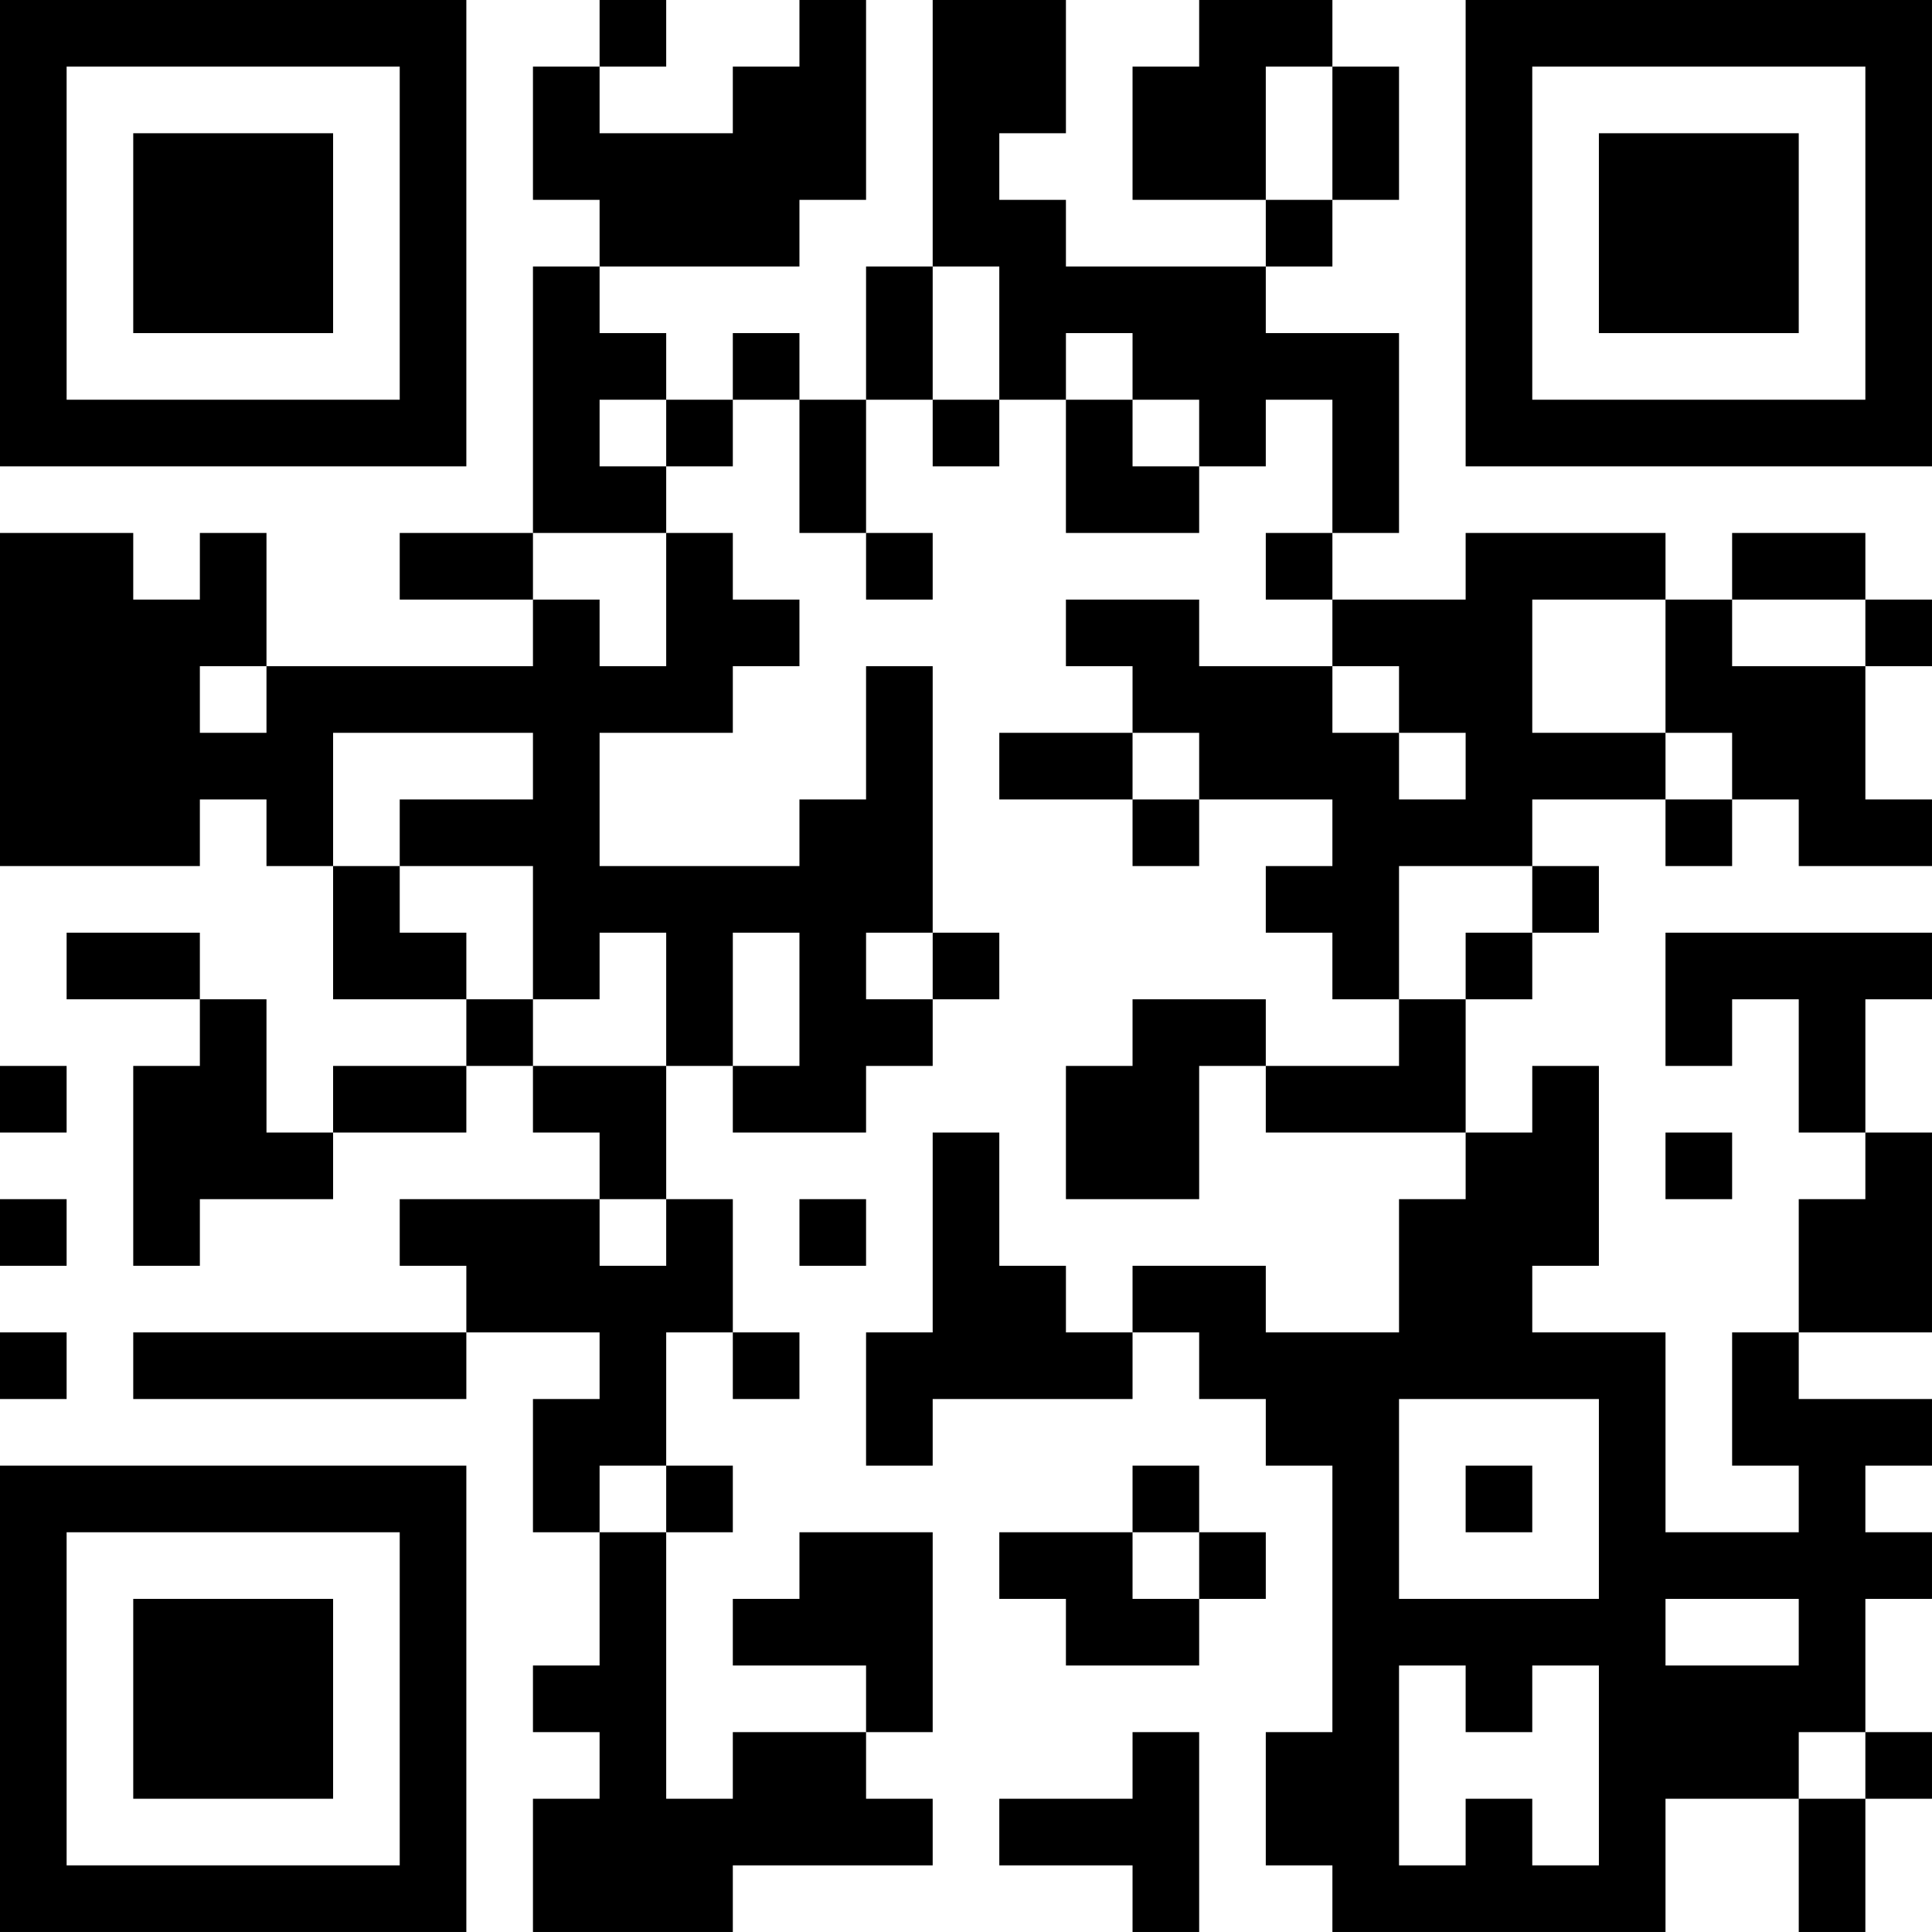 <?xml version="1.0" encoding="UTF-8"?>
<svg xmlns="http://www.w3.org/2000/svg" version="1.1" width="400" height="400" viewBox="0 0 400 400"><rect x="0" y="0" width="400" height="400" fill="#ffffff"/><g transform="scale(13.793)"><g transform="translate(0,0)"><path fill-rule="evenodd" d="M9 0L9 1L8 1L8 3L9 3L9 4L8 4L8 8L6 8L6 9L8 9L8 10L4 10L4 8L3 8L3 9L2 9L2 8L0 8L0 13L3 13L3 12L4 12L4 13L5 13L5 15L7 15L7 16L5 16L5 17L4 17L4 15L3 15L3 14L1 14L1 15L3 15L3 16L2 16L2 19L3 19L3 18L5 18L5 17L7 17L7 16L8 16L8 17L9 17L9 18L6 18L6 19L7 19L7 20L2 20L2 21L7 21L7 20L9 20L9 21L8 21L8 23L9 23L9 25L8 25L8 26L9 26L9 27L8 27L8 29L11 29L11 28L14 28L14 27L13 27L13 26L14 26L14 23L12 23L12 24L11 24L11 25L13 25L13 26L11 26L11 27L10 27L10 23L11 23L11 22L10 22L10 20L11 20L11 21L12 21L12 20L11 20L11 18L10 18L10 16L11 16L11 17L13 17L13 16L14 16L14 15L15 15L15 14L14 14L14 10L13 10L13 12L12 12L12 13L9 13L9 11L11 11L11 10L12 10L12 9L11 9L11 8L10 8L10 7L11 7L11 6L12 6L12 8L13 8L13 9L14 9L14 8L13 8L13 6L14 6L14 7L15 7L15 6L16 6L16 8L18 8L18 7L19 7L19 6L20 6L20 8L19 8L19 9L20 9L20 10L18 10L18 9L16 9L16 10L17 10L17 11L15 11L15 12L17 12L17 13L18 13L18 12L20 12L20 13L19 13L19 14L20 14L20 15L21 15L21 16L19 16L19 15L17 15L17 16L16 16L16 18L18 18L18 16L19 16L19 17L22 17L22 18L21 18L21 20L19 20L19 19L17 19L17 20L16 20L16 19L15 19L15 17L14 17L14 20L13 20L13 22L14 22L14 21L17 21L17 20L18 20L18 21L19 21L19 22L20 22L20 26L19 26L19 28L20 28L20 29L25 29L25 27L27 27L27 29L28 29L28 27L29 27L29 26L28 26L28 24L29 24L29 23L28 23L28 22L29 22L29 21L27 21L27 20L29 20L29 17L28 17L28 15L29 15L29 14L25 14L25 16L26 16L26 15L27 15L27 17L28 17L28 18L27 18L27 20L26 20L26 22L27 22L27 23L25 23L25 20L23 20L23 19L24 19L24 16L23 16L23 17L22 17L22 15L23 15L23 14L24 14L24 13L23 13L23 12L25 12L25 13L26 13L26 12L27 12L27 13L29 13L29 12L28 12L28 10L29 10L29 9L28 9L28 8L26 8L26 9L25 9L25 8L22 8L22 9L20 9L20 8L21 8L21 5L19 5L19 4L20 4L20 3L21 3L21 1L20 1L20 0L18 0L18 1L17 1L17 3L19 3L19 4L16 4L16 3L15 3L15 2L16 2L16 0L14 0L14 4L13 4L13 6L12 6L12 5L11 5L11 6L10 6L10 5L9 5L9 4L12 4L12 3L13 3L13 0L12 0L12 1L11 1L11 2L9 2L9 1L10 1L10 0ZM19 1L19 3L20 3L20 1ZM14 4L14 6L15 6L15 4ZM16 5L16 6L17 6L17 7L18 7L18 6L17 6L17 5ZM9 6L9 7L10 7L10 6ZM8 8L8 9L9 9L9 10L10 10L10 8ZM23 9L23 11L25 11L25 12L26 12L26 11L25 11L25 9ZM26 9L26 10L28 10L28 9ZM3 10L3 11L4 11L4 10ZM20 10L20 11L21 11L21 12L22 12L22 11L21 11L21 10ZM5 11L5 13L6 13L6 14L7 14L7 15L8 15L8 16L10 16L10 14L9 14L9 15L8 15L8 13L6 13L6 12L8 12L8 11ZM17 11L17 12L18 12L18 11ZM21 13L21 15L22 15L22 14L23 14L23 13ZM11 14L11 16L12 16L12 14ZM13 14L13 15L14 15L14 14ZM0 16L0 17L1 17L1 16ZM25 17L25 18L26 18L26 17ZM0 18L0 19L1 19L1 18ZM9 18L9 19L10 19L10 18ZM12 18L12 19L13 19L13 18ZM0 20L0 21L1 21L1 20ZM21 21L21 24L24 24L24 21ZM9 22L9 23L10 23L10 22ZM17 22L17 23L15 23L15 24L16 24L16 25L18 25L18 24L19 24L19 23L18 23L18 22ZM22 22L22 23L23 23L23 22ZM17 23L17 24L18 24L18 23ZM25 24L25 25L27 25L27 24ZM21 25L21 28L22 28L22 27L23 27L23 28L24 28L24 25L23 25L23 26L22 26L22 25ZM17 26L17 27L15 27L15 28L17 28L17 29L18 29L18 26ZM27 26L27 27L28 27L28 26ZM0 0L0 7L7 7L7 0ZM1 1L1 6L6 6L6 1ZM2 2L2 5L5 5L5 2ZM22 0L22 7L29 7L29 0ZM23 1L23 6L28 6L28 1ZM24 2L24 5L27 5L27 2ZM0 22L0 29L7 29L7 22ZM1 23L1 28L6 28L6 23ZM2 24L2 27L5 27L5 24Z" fill="#000000"/></g></g></svg>
